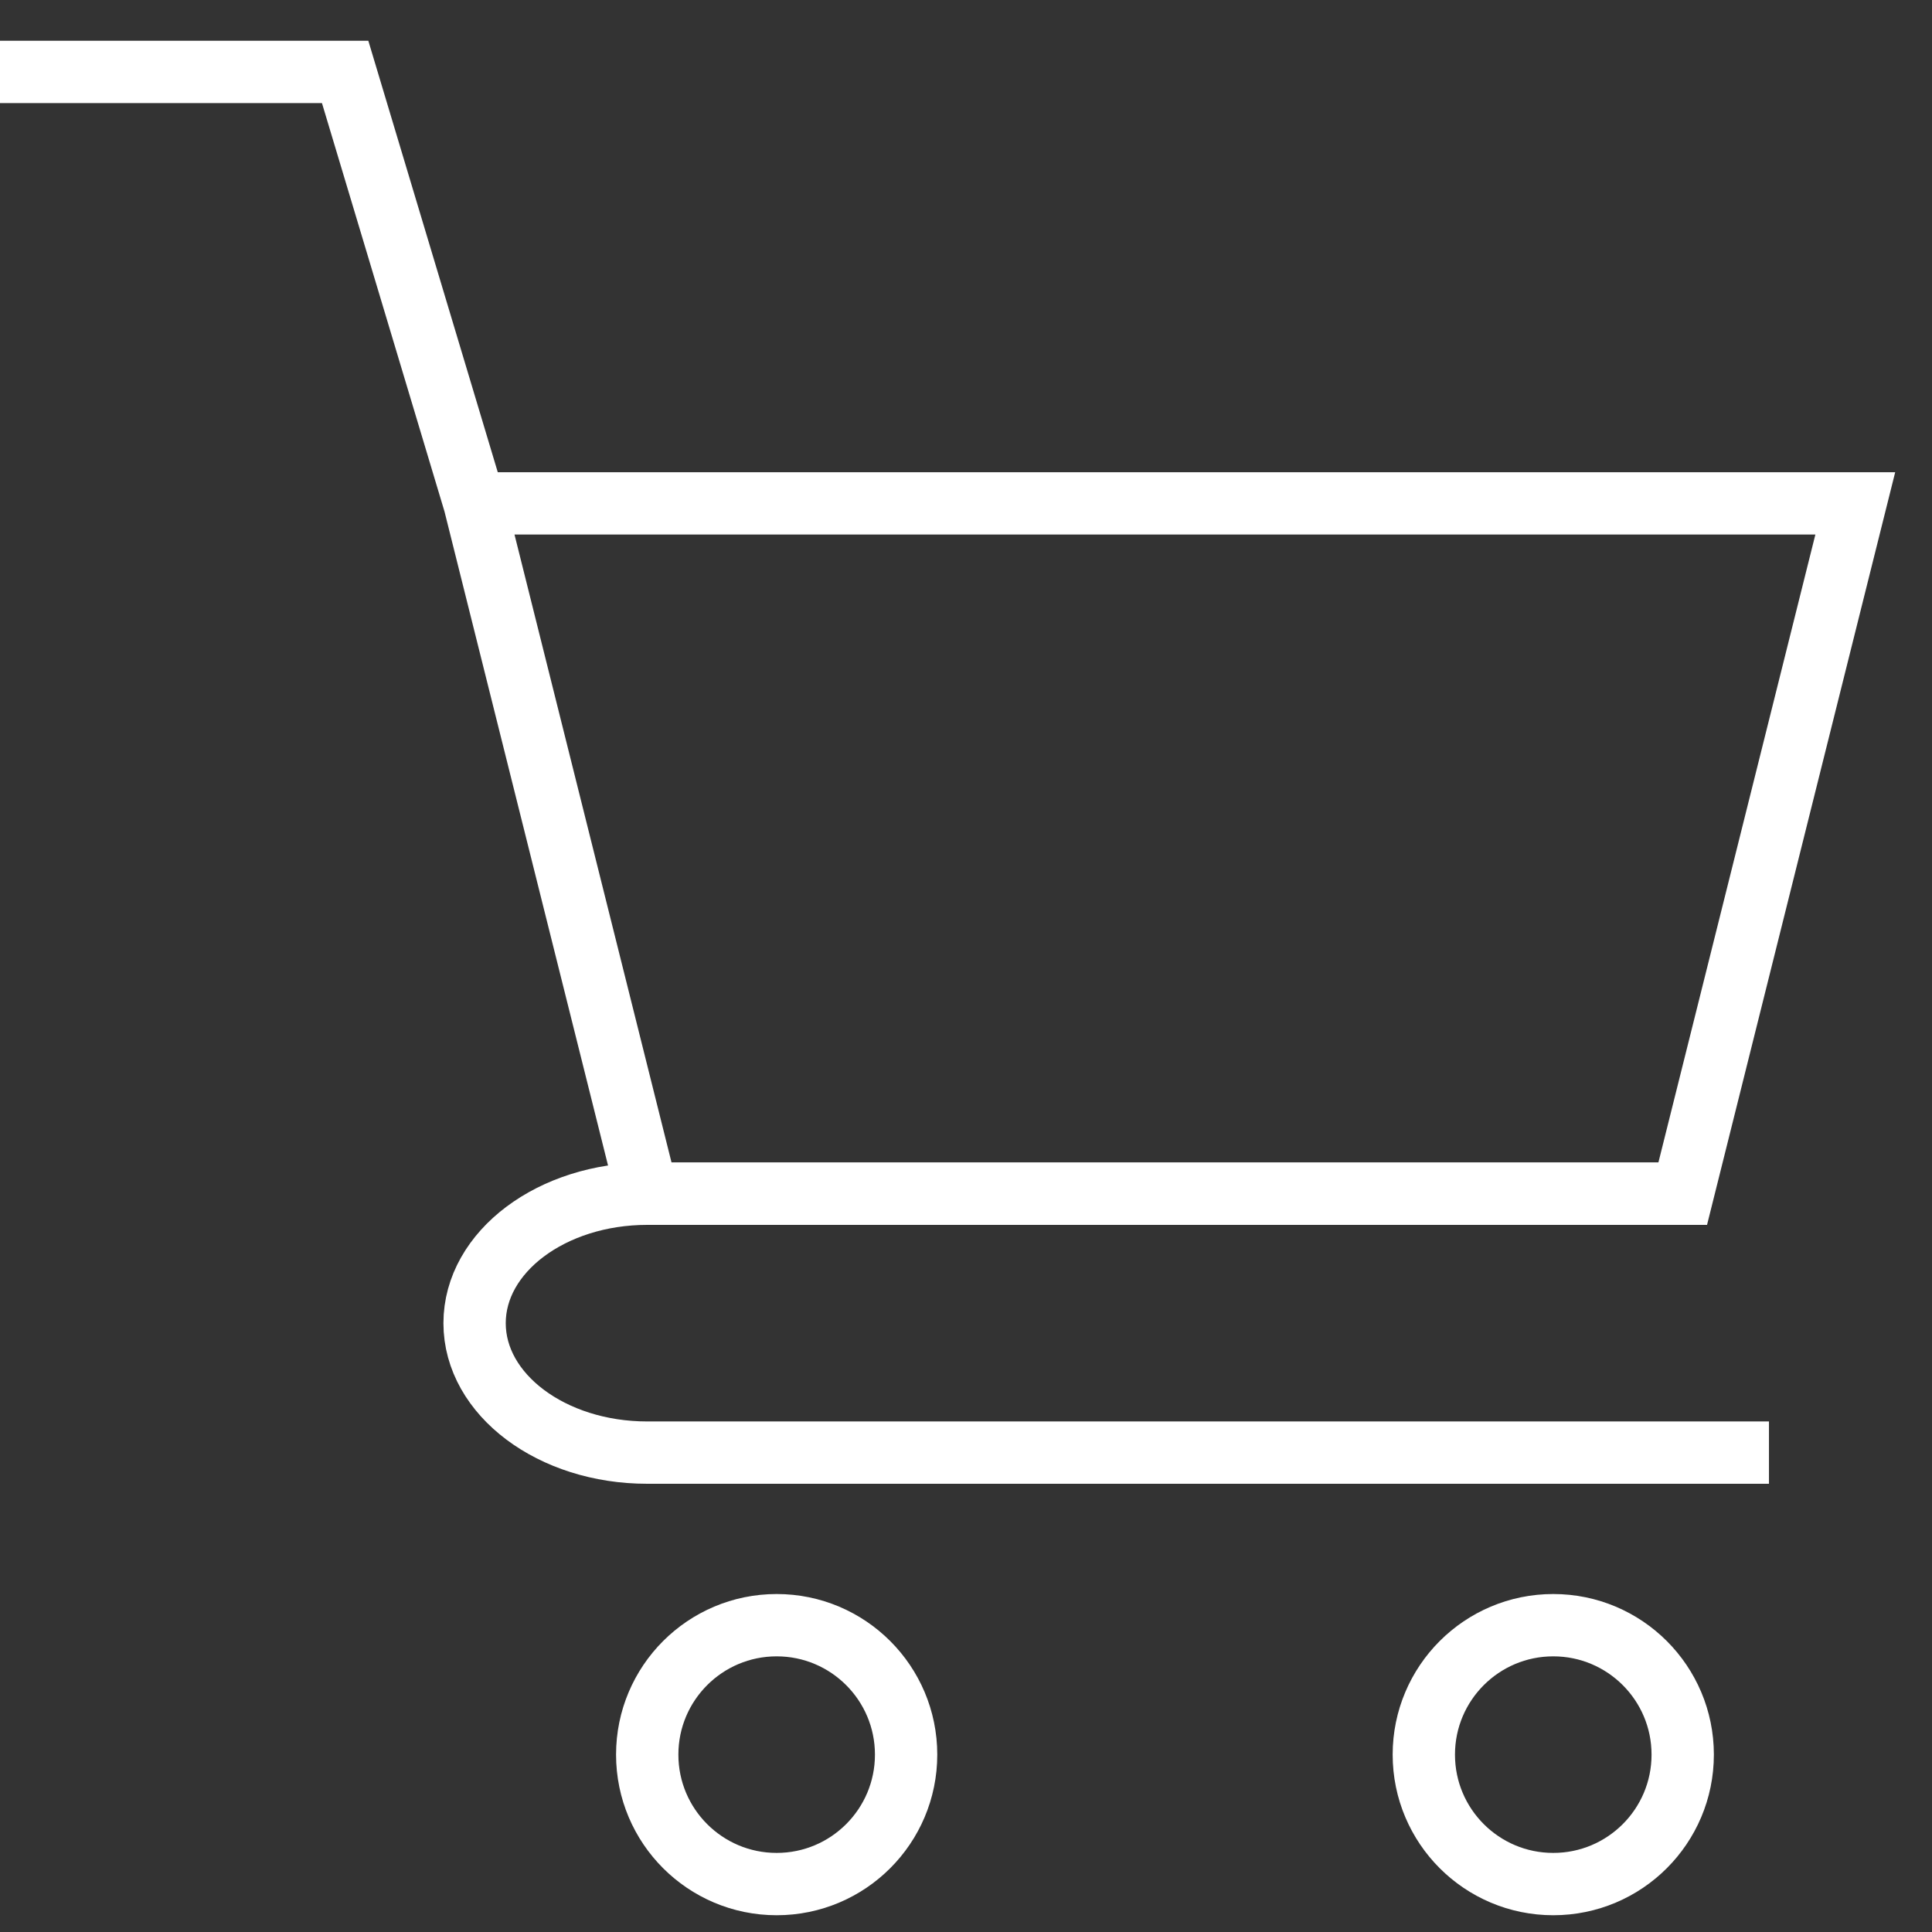 <svg width="31" height="31" viewBox="0 0 31 31" fill="none" xmlns="http://www.w3.org/2000/svg">
<rect x="0" y="0" width="31" height="31" fill="#333333" stroke="none"/>
<path d="M7.615 8.077H29.769L27 19.154H10.385L7.615 8.077ZM7.615 8.077L5.538 1.154H0" stroke="white"/>
<path d="M28.384 23.308H10.384C8.855 23.308 7.615 22.378 7.615 21.231C7.615 20.084 8.855 19.154 10.384 19.154H27" stroke="white"/>
<circle cx="12.462" cy="28.154" r="2.077" stroke="white"/>
<circle cx="24.923" cy="28.154" r="2.077" stroke="white"/>
</svg>
